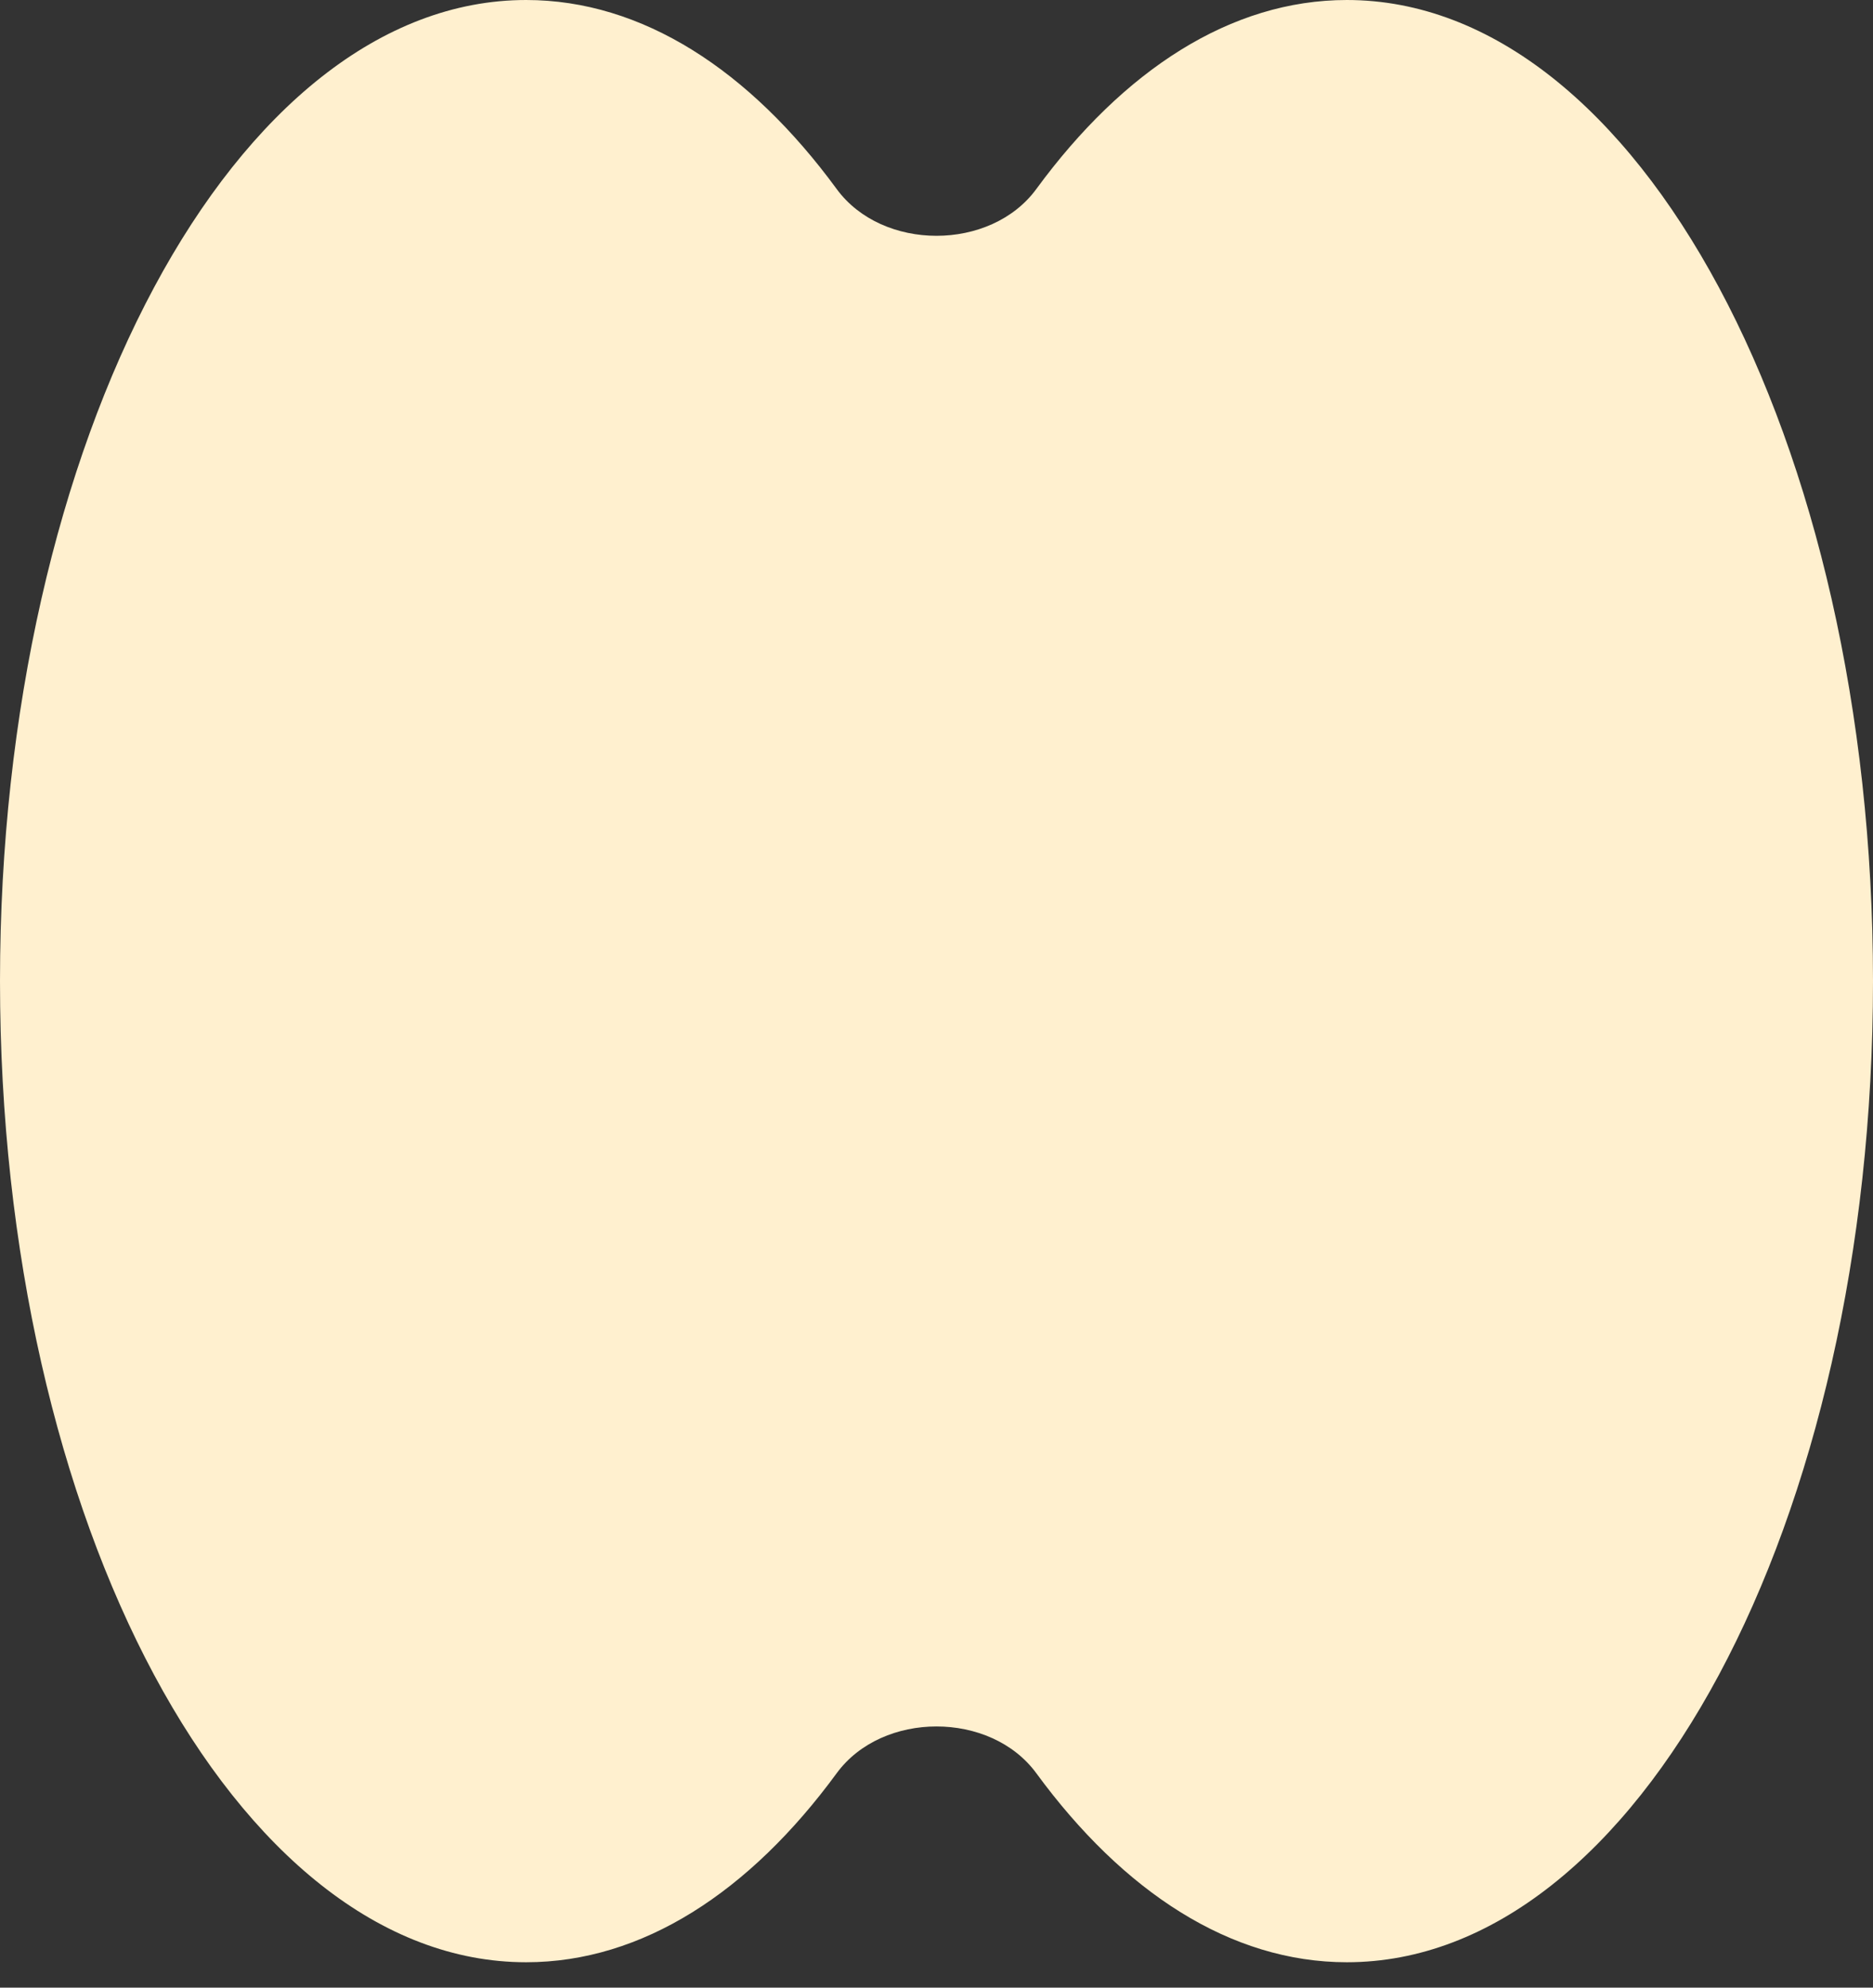 <svg width="33" height="35" viewBox="0 0 33 35" fill="none" xmlns="http://www.w3.org/2000/svg">
<rect x="0" y="0" width="33" height="35" fill="#333333" stroke="none"/>
<path d="M18.259 3.328C17.454 4.427 15.546 4.427 14.741 3.328C13.207 1.236 11.316 2.44001e-08 9.27 0C4.15 -6.10492e-08 1.13782e-07 7.735 0 17.276C-1.13782e-07 26.818 4.15 34.553 9.27 34.553C11.316 34.553 13.207 33.317 14.741 31.225C15.546 30.126 17.454 30.126 18.259 31.225C19.793 33.317 21.684 34.553 23.73 34.553C28.85 34.553 33 26.818 33 17.276C33 7.735 28.85 2.33492e-07 23.73 1.72442e-07C21.684 1.48042e-07 19.793 1.236 18.259 3.328Z" fill="#FFF0CF"/>
</svg>
